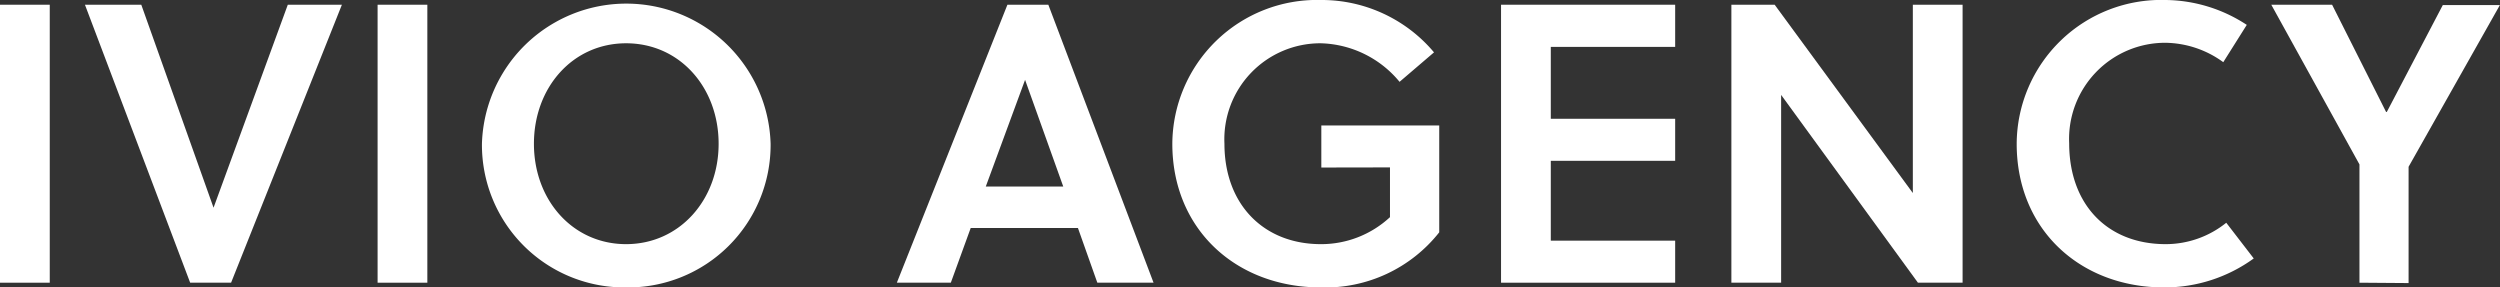 <svg xmlns="http://www.w3.org/2000/svg" id="Layer_1" data-name="Layer 1" viewBox="0 0 201.01 23.11"><rect x="0" y="0" width="201.01" height="23.11" fill="#333333" stroke="none"/><defs><style>.cls-1{fill:#fff;}</style></defs><title>Ivio Agency Text Logo</title><path class="cls-1" d="M0,22.73V.38H4V22.73Z"></path><path class="cls-1" d="M18.58,22.73H15.29L6.83.38h4.53L17.17,16.7h0L23.14.38h4.35Z"></path><path class="cls-1" d="M30.36,22.73V.38h4V22.73Z"></path><path class="cls-1" d="M50.34,23.11A11.46,11.46,0,0,1,38.75,11.56a11.61,11.61,0,0,1,23.21,0A11.46,11.46,0,0,1,50.34,23.11Zm0-19.63c-4.28,0-7.41,3.54-7.41,8.08s3.13,8.07,7.41,8.07,7.44-3.54,7.44-8.07S54.65,3.48,50.34,3.48Z"></path><path class="cls-1" d="M81,.38h3.29l8.46,22.35H88.23l-1.56-4.4H78.05l-1.6,4.4H72.11ZM79.26,15h6.23L82.42,6.42h0Z"></path><path class="cls-1" d="M106.24,13.47V10.09h9.48v8.59a11.67,11.67,0,0,1-9.52,4.43c-6.8,0-11.94-4.66-11.94-11.55A11.63,11.63,0,0,1,106.2,0a11.8,11.8,0,0,1,9.1,4.21l-2.77,2.37a8.49,8.49,0,0,0-6.33-3.1,7.72,7.72,0,0,0-7.75,8.08c0,4.88,3.16,8.07,7.75,8.07a8.13,8.13,0,0,0,5.56-2.17v-4Z"></path><path class="cls-1" d="M120.69,22.73V.38h14V3.77h-10V9.55h10v3.38h-10v6.42h10v3.38Z"></path><path class="cls-1" d="M154.21,22.73l-11-15.1v15.1h-4V.38h3.48L153.8,15.52V.38h4V22.73Z"></path><path class="cls-1" d="M174.13,19.63A7.77,7.77,0,0,0,179,17.91l2.21,2.87A12.2,12.2,0,0,1,174,23.11c-6.71,0-11.85-4.62-11.85-11.55A11.62,11.62,0,0,1,174.13,0a12.09,12.09,0,0,1,6.52,2L178.76,5a8.05,8.05,0,0,0-4.63-1.56,7.73,7.73,0,0,0-7.76,8.08C166.37,16.44,169.44,19.63,174.13,19.63Z"></path><path class="cls-1" d="M189.71,22.73V13.22L182.62.38h4.89L191.85,9h.06l4.5-8.59H201l-7.34,13v9.35Z"></path></svg>